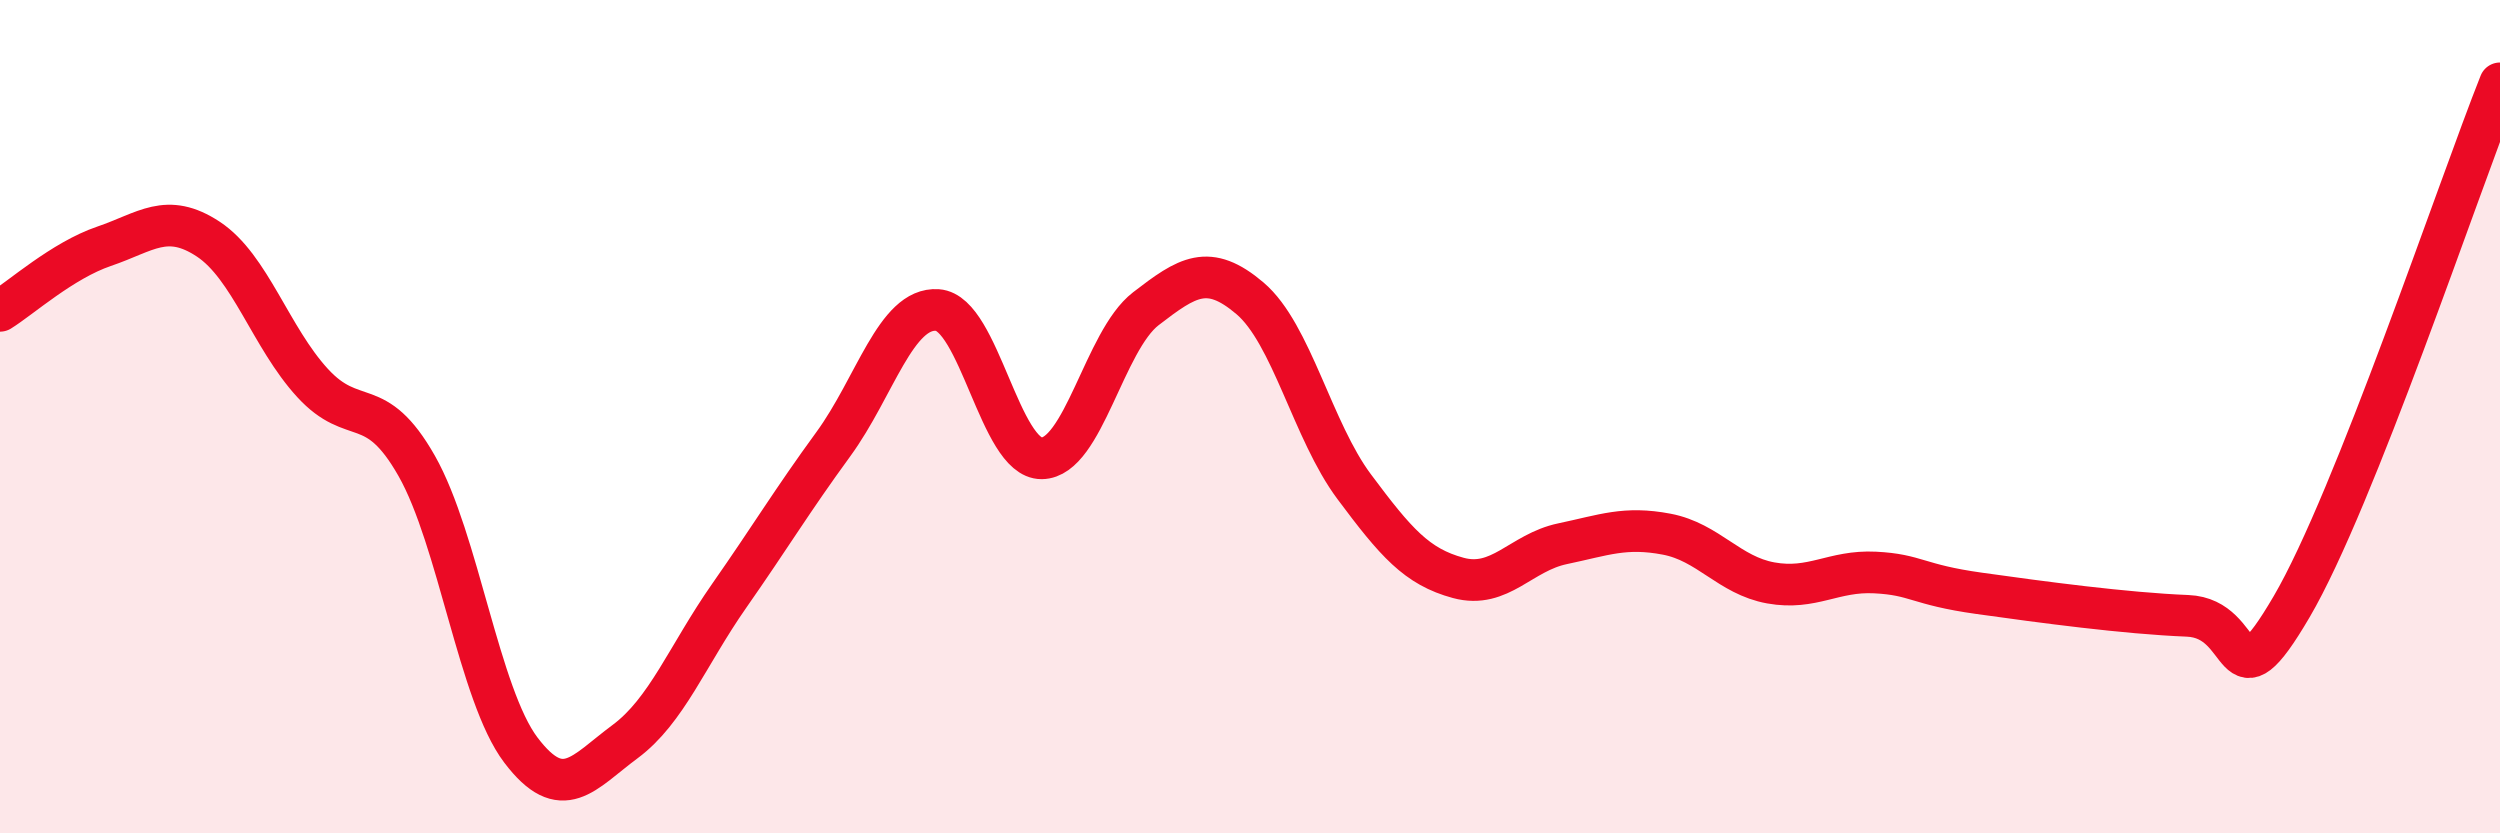 
    <svg width="60" height="20" viewBox="0 0 60 20" xmlns="http://www.w3.org/2000/svg">
      <path
        d="M 0,7.46 C 0.5,7.15 1.5,6.25 2.5,5.91 C 3.5,5.57 4,5.08 5,5.74 C 6,6.4 6.5,8.1 7.5,9.19 C 8.5,10.28 9,9.42 10,11.18 C 11,12.94 11.5,16.68 12.5,18 C 13.5,19.32 14,18.54 15,17.8 C 16,17.06 16.5,15.73 17.5,14.3 C 18.5,12.87 19,12.03 20,10.66 C 21,9.29 21.5,7.37 22.5,7.44 C 23.5,7.51 24,11.01 25,11 C 26,10.99 26.5,8.18 27.5,7.41 C 28.5,6.64 29,6.31 30,7.16 C 31,8.01 31.5,10.34 32.5,11.68 C 33.5,13.02 34,13.6 35,13.87 C 36,14.14 36.5,13.26 37.5,13.05 C 38.5,12.84 39,12.63 40,12.82 C 41,13.01 41.5,13.81 42.5,13.99 C 43.5,14.17 44,13.69 45,13.74 C 46,13.79 46,14.03 47.5,14.24 C 49,14.45 51,14.72 52.5,14.78 C 54,14.84 53.5,17.12 55,14.56 C 56.5,12 59,4.51 60,2L60 20L0 20Z"
        fill="#EB0A25"
        opacity="0.1"
        stroke-linecap="round"
        stroke-linejoin="round"
      />
      <path
        d="M 0,7.46 C 0.5,7.15 1.5,6.25 2.5,5.91 C 3.5,5.57 4,5.08 5,5.74 C 6,6.4 6.5,8.1 7.5,9.19 C 8.5,10.28 9,9.42 10,11.18 C 11,12.94 11.5,16.68 12.5,18 C 13.5,19.32 14,18.54 15,17.8 C 16,17.06 16.5,15.73 17.5,14.3 C 18.5,12.87 19,12.03 20,10.66 C 21,9.29 21.5,7.37 22.5,7.44 C 23.5,7.51 24,11.01 25,11 C 26,10.99 26.5,8.18 27.5,7.41 C 28.5,6.64 29,6.31 30,7.16 C 31,8.01 31.5,10.34 32.5,11.68 C 33.5,13.02 34,13.6 35,13.87 C 36,14.14 36.5,13.26 37.5,13.05 C 38.5,12.84 39,12.63 40,12.82 C 41,13.01 41.5,13.81 42.5,13.99 C 43.5,14.17 44,13.69 45,13.74 C 46,13.79 46,14.03 47.5,14.24 C 49,14.45 51,14.72 52.5,14.78 C 54,14.84 53.5,17.12 55,14.56 C 56.5,12 59,4.51 60,2"
        stroke="#EB0A25"
        stroke-width="1"
        fill="none"
        stroke-linecap="round"
        stroke-linejoin="round"
      />
    </svg>
  